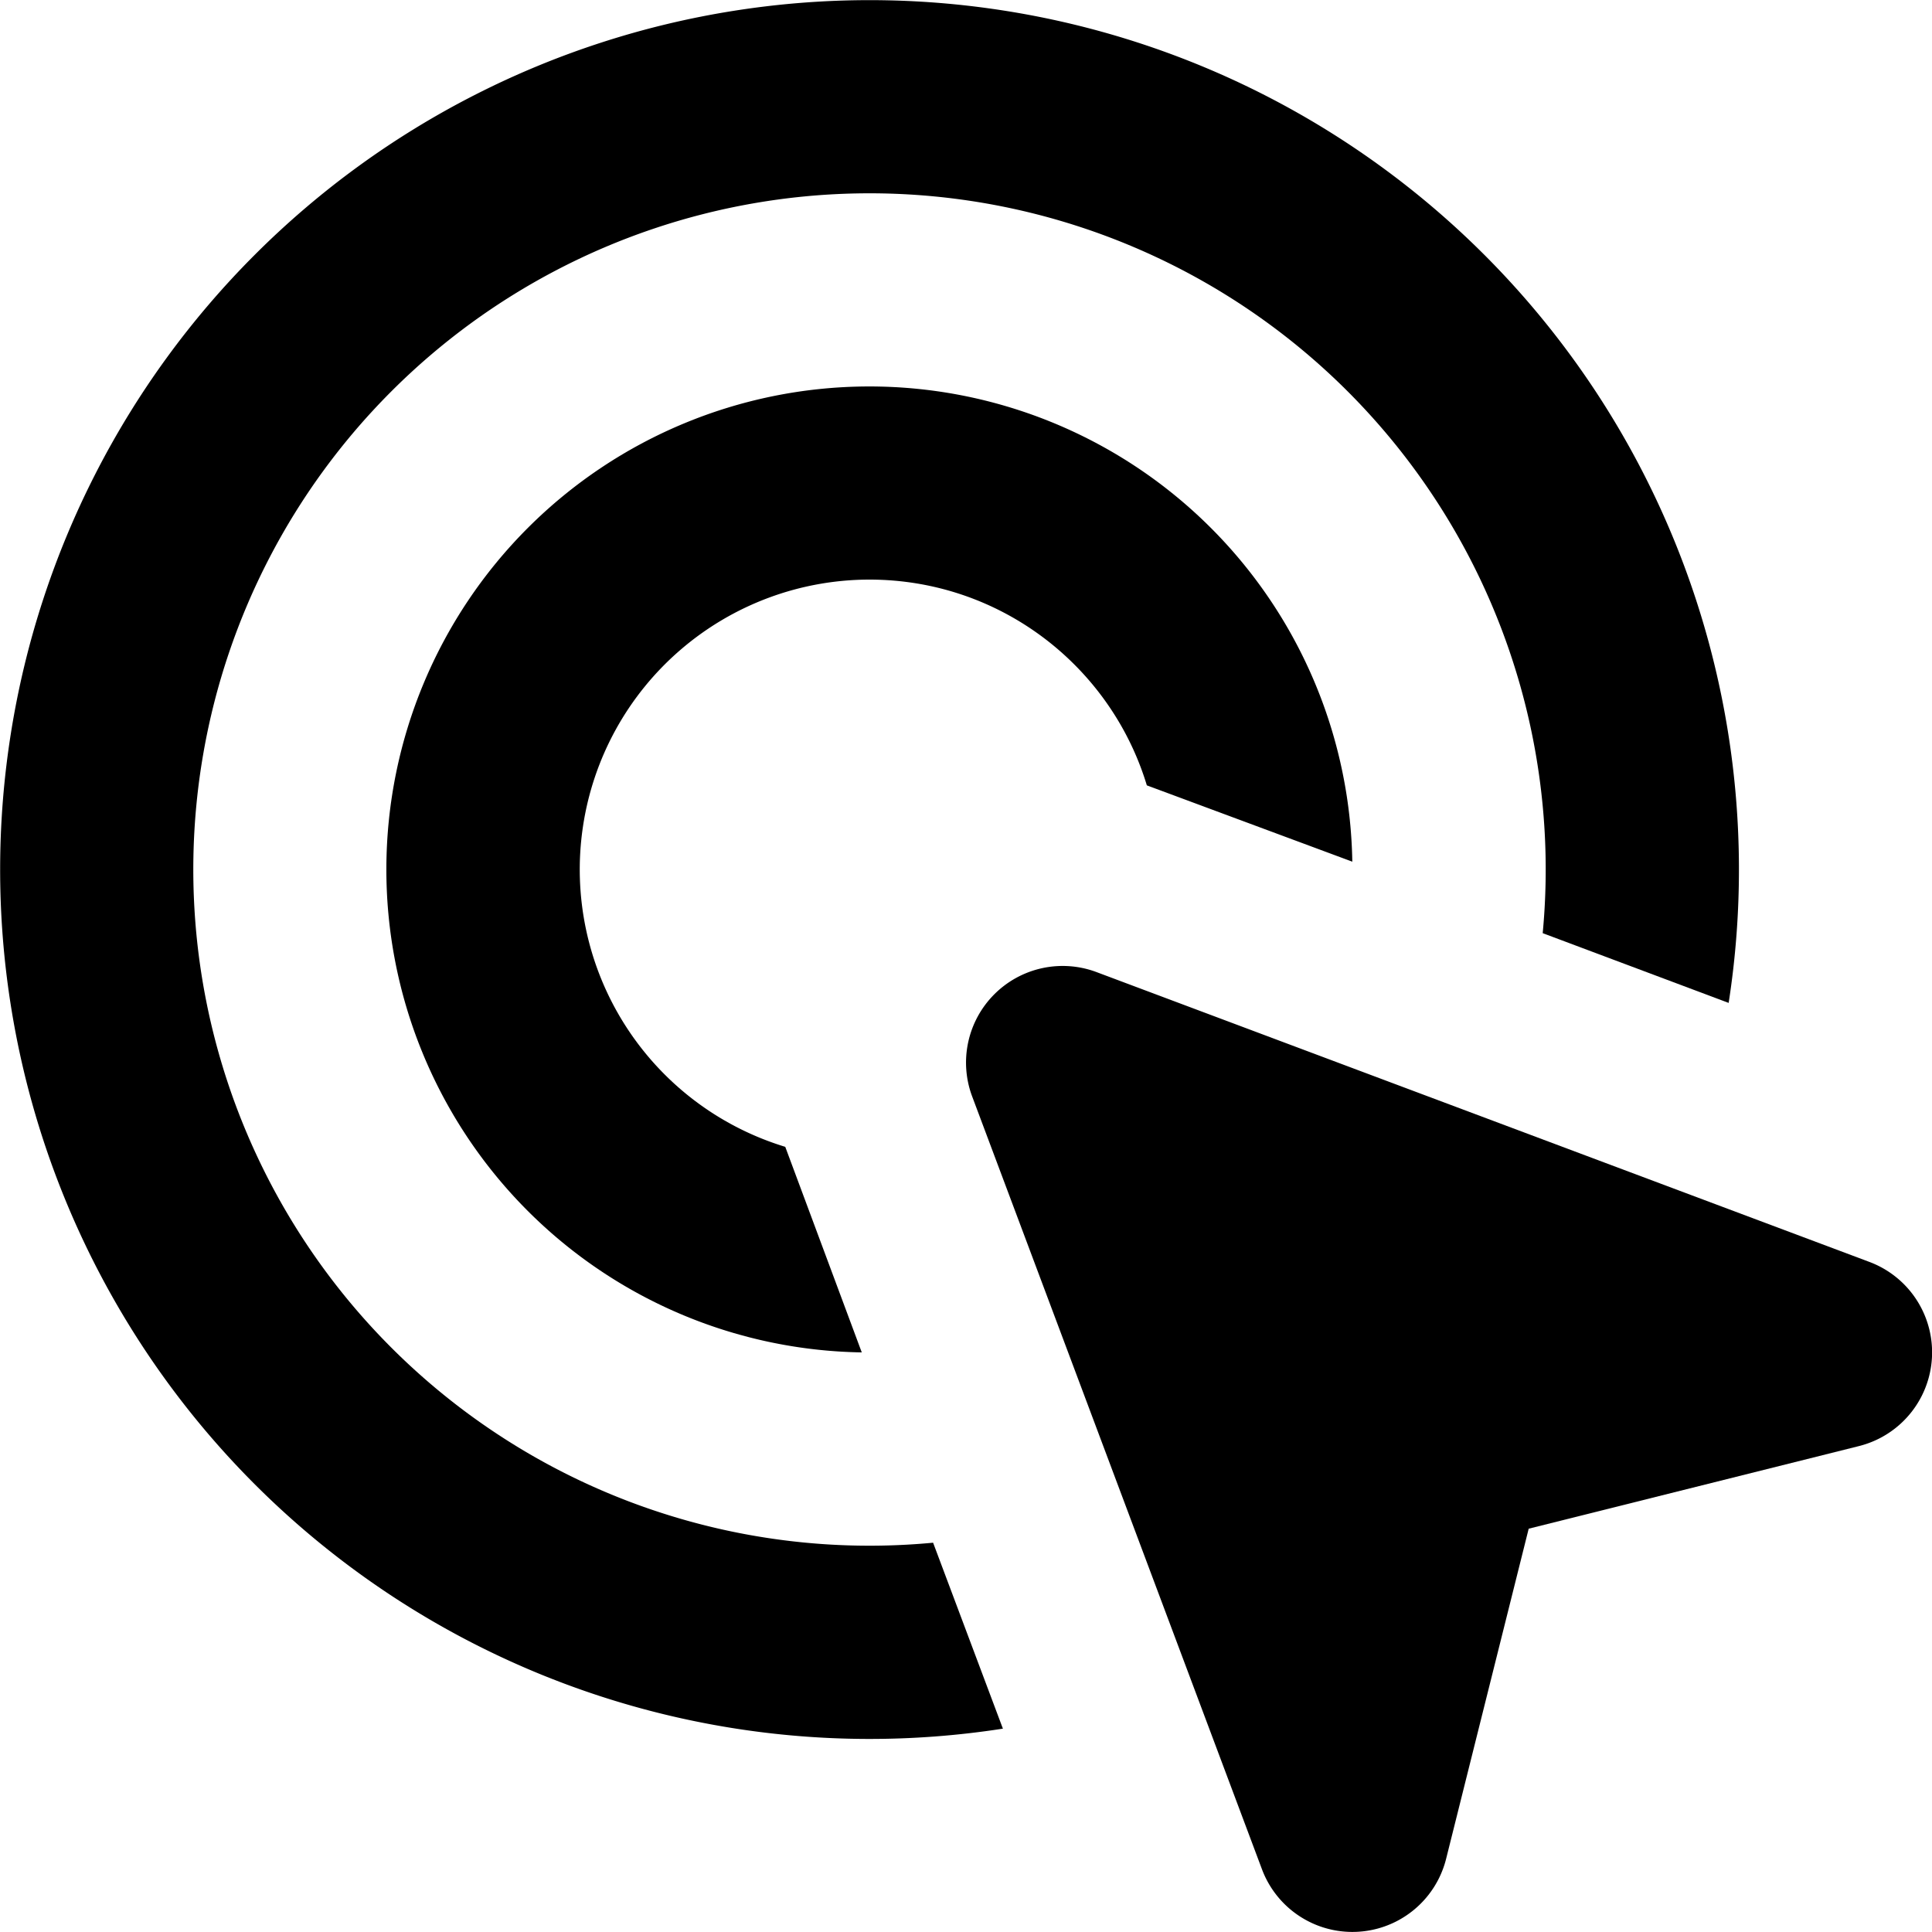 <svg viewBox="0 0 20 20" xmlns="http://www.w3.org/2000/svg"><path fill-rule="evenodd" d="M10.293 10.293a1 1 0 0 1 1.058-.23l8 3a1 1 0 0 1-.108 1.907l-3.418.855-.855 3.418a1 1 0 0 1-1.906.108l-3-8a1 1 0 0 1 .229-1.058Z"/><path d="M9 6c1.354 0 2.499.897 2.872 2.13l2.127.79a5 5 0 1 0-5.078 5.08l-.792-2.128a3.001 3.001 0 0 1 .871-5.872Z"/><path d="M9.66 15.97a7 7 0 1 1 6.31-6.31l1.925.722a9 9 0 1 0-7.513 7.513l-.723-1.926Z"/></svg>